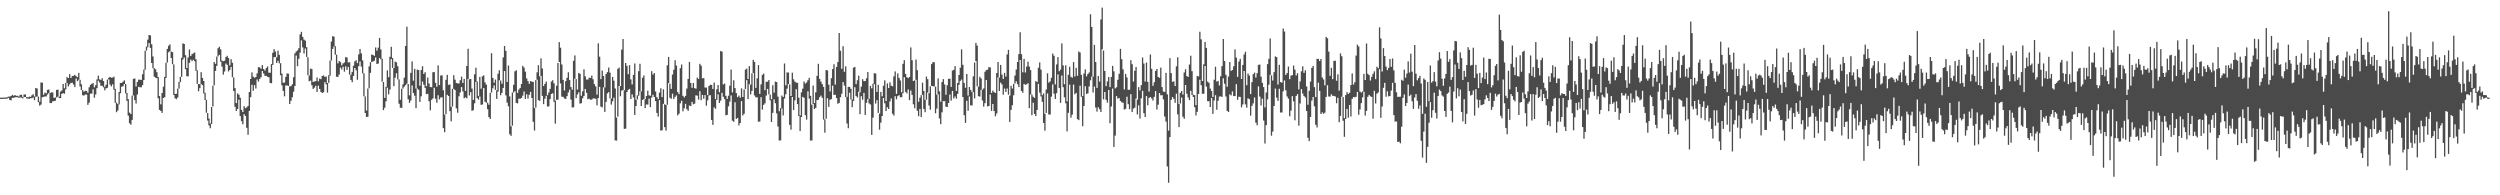 <?xml version="1.0" encoding="UTF-8"?>
<svg xmlns="http://www.w3.org/2000/svg" width="1920" height="150">
  <path d="M0 74.989h1v1.000H0zM1 74.995h1v1.000H1zM2 74.995h1v1.000H2zM3 74.837h1v1.000H3zM4 74.954h1v1.000H4zM5 74.659h1v1.000H5zM6 74.194h1v1.000H6zM7 74.213h1v2.607H7zM8 73.721h1v3.358H8zM9 72.867h1v2.266H9zM10 73.597h1v1.577H10zM11 72.958h1v1.746H11zM12 73.627h1v1.019H12zM13 73.542h1v1.138H13zM14 74.149h1v1.000H14zM15 72.865h1v1.895H15zM16 72.746h1v2.275H16zM17 74.512h1v1.080H17zM18 72.546h1v1.932H18zM19 72.537h1v1.998H19zM20 74.570h1v1.000H20zM21 74.751h1v1.000H21zM22 74.222h1v1.723H22zM23 74.364h1v1.025H23zM24 73.203h1v2.200H24zM25 72.327h1v2.506H25zM26 74.098h1v2.806H26zM27 67.570h1v6.725H27zM28 68.015h1v6.125H28zM29 74.185h1v4.287H29zM30 78.140h1v2.985H30zM31 63.348h1v16.999H31zM32 63.464h1v11.240H32zM33 72.775h1v1.595H33zM34 71.079h1v2.932H34zM35 71.736h1v2.406H35zM36 68.999h1v3.598H36zM37 68.724h1v2.767H37zM38 71.461h1v7.711H38zM39 70.862h1v8.306H39zM40 71.054h1v6.784H40zM41 75.149h1v2.511H41zM42 74.828h1v2.465H42zM43 68.994h1v5.853H43zM44 68.871h1v5.264H44zM45 74.167h1v1.147H45zM46 70.338h1v5.001H46zM47 69.466h1v2.616H47zM48 64.520h1v7.029H48zM49 67.799h1v4.207H49zM50 63.805h1v4.864H50zM51 59.235h1v4.543H51zM52 59.965h1v6.438H52zM53 56.914h1v7.926H53zM54 59.908h1v3.772H54zM55 58.420h1v5.145H55zM56 58.200h1v6.798H56zM57 57.440h1v9.501H57zM58 58.530h1v1.778H58zM59 59.264h1v3.115H59zM60 55.966h1v5.285H60zM61 61.315h1v5.113H61zM62 64.767h1v4.337H62zM63 69.196h1v3.932H63zM64 70.443h1v2.982H64zM65 69.706h1v2.847H65zM66 69.930h1v2.719H66zM67 71.226h1v9.318H67zM68 67.010h1v11.835H68zM69 65.135h1v6.823H69zM70 64.403h1v7.510H70zM71 63.810h1v4.795H71zM72 67.056h1v8.018H72zM73 65.451h1v7.109H73zM74 61.043h1v6.642H74zM75 58.058h1v3.898H75zM76 60.935h1v2.401H76zM77 61.501h1v4.353H77zM78 60.075h1v5.827H78zM79 62.189h1v4.898H79zM80 66.673h1v2.694H80zM81 65.055h1v2.806H81zM82 61.109h1v6.329H82zM83 59.681h1v1.355H83zM84 59.056h1v5.919H84zM85 59.681h1v6.658H85zM86 59.553h1v5.189H86zM87 58.903h1v9.970H87zM88 68.269h1v10.661H88zM89 78.763h1v7.402H89zM90 79.921h1v4.937H90zM91 70.642h1v9.526H91zM92 63.698h1v7.864H92zM93 63.705h1v2.914H93zM94 62.707h1v3.479H94zM95 61.745h1v2.829H95zM96 64.581h1v7.171H96zM97 71.386h1v6.024H97zM98 76.176h1v12.607H98zM99 86.453h1v8.196H99zM100 87.536h1v8.279H100zM101 73.405h1v18.723H101zM102 60.594h1v12.742H102zM103 60.207h1v16.621H103zM104 66.385h1v13.154H104zM105 62.924h1v9.693H105zM106 61.201h1v5.530H106zM107 61.185h1v5.855H107zM108 61.386h1v5.708H108zM109 57.049h1v8.318H109zM110 53.451h1v8.052H110zM111 38.990h1v14.575H111zM112 35.815h1v3.035H112zM113 30.460h1v5.830H113zM114 26.882h1v6.264H114zM115 27.171h1v9.627H115zM116 33.978h1v14.385H116zM117 43.373h1v9.071H117zM118 52.313h1v6.571H118zM119 53.213h1v6.473H119zM120 55.444h1v4.637H120zM121 59.209h1v16.306H121zM122 73.785h1v10.590H122zM123 80.150h1v5.024H123zM124 71.448h1v15.278H124zM125 66.541h1v8.702H125zM126 59.045h1v15.596H126zM127 48.186h1v11.655H127zM128 37.585h1v10.478H128zM129 35.191h1v4.980H129zM130 34.099h1v5.216H130zM131 39.576h1v5.038H131zM132 40.025h1v9.293H132zM133 49.434h1v23.520H133zM134 72.217h1v3.294H134zM135 72.002h1v4.163H135zM136 68.033h1v6.841H136zM137 62.924h1v5.058H137zM138 59.038h1v4.044H138zM139 44.417h1v14.564H139zM140 33.302h1v12.376H140zM141 33.788h1v10.270H141zM142 42.373h1v10.755H142zM143 52.226h1v6.351H143zM144 44.131h1v14.520H144zM145 37.971h1v10.320H145zM146 43.066h1v2.694H146zM147 41.556h1v5.386H147zM148 40.961h1v4.928H148zM149 40.329h1v6.654H149zM150 45.547h1v8.803H150zM151 54.037h1v10.378H151zM152 64.478h1v5.601H152zM153 64.684h1v3.067H153zM154 55.410h1v9.128H154zM155 59.871h1v5.560H155zM156 62.196h1v9.565H156zM157 71.260h1v5.532H157zM158 76.625h1v9.963H158zM159 86.778h1v5.804H159zM160 91.035h1v5.283H160zM161 94.823h1v3.683H161zM162 82.191h1v13.003H162zM163 65.900h1v15.926H163zM164 47.637h1v17.992H164zM165 49.024h1v5.441H165zM166 43.405h1v7.118H166zM167 37.001h1v6.333H167zM168 35.880h1v6.264H168zM169 37.921h1v9.439H169zM170 46.593h1v4.566H170zM171 47.001h1v10.297H171zM172 46.644h1v8.308H172zM173 43.840h1v4.962H173zM174 42.831h1v7.040H174zM175 44.527h1v10.348H175zM176 50.226h1v3.495H176zM177 45.477h1v5.907H177zM178 48.235h1v11.032H178zM179 59.420h1v10.398H179zM180 67.696h1v14.335H180zM181 79.156h1v6.113H181zM182 71.798h1v11.934H182zM183 72.702h1v3.797H183zM184 75.105h1v14.019H184zM185 84.325h1v8.732H185zM186 86.089h1v9.272H186zM187 81.628h1v6.088H187zM188 83.084h1v5.967H188zM189 82.439h1v15.713H189zM190 81.335h1v22.133H190zM191 70.633h1v14.557H191zM192 60.649h1v13.994H192zM193 55.602h1v9.549H193zM194 58.836h1v10.833H194zM195 59.676h1v5.717H195zM196 59.175h1v8.842H196zM197 56.307h1v4.701H197zM198 51.595h1v11.053H198zM199 51.718h1v8.881H199zM200 52.794h1v6.512H200zM201 49.979h1v4.566H201zM202 53.043h1v3.426H202zM203 54.236h1v3.969H203zM204 52.286h1v5.974H204zM205 51.013h1v8.009H205zM206 55.797h1v3.541H206zM207 55.847h1v7.906H207zM208 49.198h1v14.761H208zM209 40.558h1v9.251H209zM210 37.722h1v6.244H210zM211 39.599h1v4.248H211zM212 44.007h1v4.381H212zM213 38.901h1v7.782H213zM214 42.160h1v6.480H214zM215 48.562h1v9.180H215zM216 56.577h1v8.968H216zM217 63.522h1v6.310H217zM218 63.368h1v10.590H218zM219 59.104h1v6.551H219zM220 56.353h1v9.277H220zM221 56.598h1v9.386H221zM222 66.289h1v13.596H222zM223 66.129h1v11.272H223zM224 64.719h1v9.972H224zM225 59.340h1v11.092H225zM226 41.002h1v25.104H226zM227 39.576h1v3.085H227zM228 38.690h1v12.170H228zM229 37.093h1v8.047H229zM230 26.420h1v13.994H230zM231 24.406h1v6.603H231zM232 28.320h1v8.102H232zM233 30.425h1v10.661H233zM234 31.165h1v6.107H234zM235 36.179h1v7.546H235zM236 43.934h1v13.889H236zM237 58.010h1v4.420H237zM238 52.675h1v9.233H238zM239 53.041h1v12.424H239zM240 62.943h1v5.344H240zM241 62.540h1v4.813H241zM242 62.334h1v3.561H242zM243 59.468h1v11.142H243zM244 62.480h1v3.330H244zM245 60.329h1v7.977H245zM246 60.828h1v9.782H246zM247 58.388h1v13.044H247zM248 57.905h1v12.975H248zM249 59.035h1v4.106H249zM250 58.701h1v6.008H250zM251 63.728h1v7.370H251zM252 57.747h1v5.887H252zM253 46.507h1v11.613H253zM254 31.883h1v14.555H254zM255 27.793h1v9.808H255zM256 28.134h1v7.624H256zM257 35.461h1v6.509H257zM258 41.924h1v16.999H258zM259 48.697h1v10.455H259zM260 46.832h1v10.419H260zM261 47.704h1v4.214H261zM262 50.171h1v3.209H262zM263 48.713h1v2.575H263zM264 47.948h1v7.079H264zM265 43.865h1v7.153H265zM266 44.126h1v9.519H266zM267 47.910h1v3.484H267zM268 47.802h1v9.499H268zM269 57.381h1v4.031H269zM270 55.204h1v7.928H270zM271 50.459h1v7.832H271zM272 47.166h1v5.074H272zM273 46.298h1v7.697H273zM274 48.438h1v12.854H274zM275 41.776h1v9.057H275zM276 37.612h1v9.604H276zM277 40.942h1v10.210H277zM278 46.399h1v9.931H278zM279 56.287h1v17.663H279zM280 74.032h1v12.728H280zM281 84.897h1v4.958H281zM282 68.008h1v21.666H282zM283 51.006h1v16.825H283zM284 47.839h1v8.102H284zM285 41.895h1v5.754H285zM286 42.197h1v5.001H286zM287 42.897h1v3.758H287zM288 36.438h1v7.727H288zM289 38.937h1v10.236H289zM290 36.633h1v12.174H290zM291 29.121h1v15.484H291zM292 37.914h1v7.615H292zM293 45.119h1v17.574H293zM294 62.947h1v21.661H294zM295 75.163h1v7.512H295zM296 66.662h1v11.142H296zM297 54.044h1v13.298H297zM298 59.310h1v13.197H298zM299 43.645h1v25.191H299zM300 35.957h1v9.382H300zM301 44.520h1v7.581H301zM302 52.215h1v13.911H302zM303 47.257h1v12.410H303zM304 47.919h1v8.347H304zM305 50.915h1v10.121H305zM306 61.045h1v18.599H306zM307 76.623h1v6.054H307zM308 68.079h1v14.809H308zM309 64.762h1v3.200H309zM310 59.642h1v6.855H310zM311 35.255h1v30.116H311zM312 20.501h1v43.710H312zM313 64.520h1v11.721H313zM314 73.194h1v5.832H314zM315 55.950h1v21.265H315zM316 47.163h1v18.473H316zM317 61.940h1v9.535H317zM318 52.899h1v20.631H318zM319 68.017h1v15.074H319zM320 53.451h1v14.555H320zM321 53.790h1v15.198H321zM322 65.868h1v12.431H322zM323 53.767h1v20.213H323zM324 50.853h1v11.742H324zM325 56.804h1v8.217H325zM326 55.440h1v12.032H326zM327 66.193h1v6.171H327zM328 59.523h1v12.492H328zM329 64.080h1v13.669H329zM330 66.801h1v17.924H330zM331 67.037h1v9.622H331zM332 55.435h1v20.158H332zM333 55.399h1v12.005H333zM334 63.570h1v12.236H334zM335 66.591h1v12.302H335zM336 50.201h1v22.952H336zM337 65.323h1v10.993H337zM338 58.001h1v16.843H338zM339 57.832h1v16.917H339zM340 69.347h1v29.075H340zM341 87.941h1v13.568H341zM342 61.272h1v26.358H342zM343 57.486h1v15.276H343zM344 65.190h1v8.535H344zM345 64.861h1v20.480H345zM346 81.995h1v11.165H346zM347 68.253h1v13.564H347zM348 57.751h1v10.478H348zM349 61.176h1v8.054H349zM350 63.702h1v19.503H350zM351 64.034h1v22.520H351zM352 64.080h1v9.849H352zM353 61.581h1v9.402H353zM354 58.862h1v7.993H354zM355 63.707h1v6.491H355zM356 60.567h1v14.861H356zM357 69.763h1v4.999H357zM358 50.688h1v24.804H358zM359 37.447h1v23.161H359zM360 60.867h1v12.442H360zM361 60.615h1v10.165H361zM362 67.994h1v17.088H362zM363 76.749h1v7.874H363zM364 57.088h1v22.266H364zM365 51.995h1v10.911H365zM366 62.668h1v12.756H366zM367 73.666h1v2.850H367zM368 59.045h1v15.031H368zM369 68.092h1v12.371H369zM370 58.624h1v21.613H370zM371 57.880h1v9.769H371zM372 63.300h1v14.857H372zM373 65.000h1v13.893H373zM374 78.873h1v5.010H374zM375 80.454h1v9.478H375zM376 71.210h1v20.105H376zM377 40.839h1v30.219H377zM378 59.843h1v7.997H378zM379 63.526h1v2.046H379zM380 61.057h1v7.951H380zM381 69.351h1v6.599H381zM382 56.653h1v13.694H382zM383 53.973h1v7.700H383zM384 61.848h1v11.332H384zM385 64.236h1v7.107H385zM386 44.064h1v23.460H386zM387 35.353h1v19.233H387zM388 39.066h1v34.220H388zM389 62.913h1v15.946H389zM390 50.283h1v31.359H390zM391 74.071h1v29.054H391zM392 96.959h1v7.386H392zM393 70.995h1v25.497H393zM394 65.067h1v5.953H394zM395 54.803h1v15.173H395zM396 53.986h1v24.996H396zM397 71.267h1v8.162H397zM398 68.765h1v7.022H398zM399 67.543h1v8.292H399zM400 64.533h1v10.714H400zM401 50.603h1v22.881H401zM402 51.924h1v18.338H402zM403 55.046h1v20.895H403zM404 60.212h1v12.220H404zM405 62.274h1v13.428H405zM406 64.368h1v8.462H406zM407 62.254h1v8.302H407zM408 62.787h1v12.490H408zM409 62.881h1v30.638H409zM410 82.867h1v17.402H410zM411 61.478h1v21.142H411zM412 55.563h1v5.653H412zM413 50.075h1v26.839H413zM414 58.594h1v18.880H414zM415 44.824h1v13.488H415zM416 52.567h1v21.066H416zM417 66.064h1v13.918H417zM418 64.350h1v11.481H418zM419 62.627h1v10.970H419zM420 73.128h1v8.686H420zM421 71.022h1v10.698H421zM422 68.262h1v7.880H422zM423 62.608h1v9.528H423zM424 61.608h1v10.018H424zM425 64.021h1v14.088H425zM426 77.211h1v17.731H426zM427 65.847h1v10.895H427zM428 48.340h1v28.178H428zM429 32.355h1v15.278H429zM430 36.584h1v27.516H430zM431 49.512h1v24.724H431zM432 61.384h1v12.996H432zM433 69.452h1v6.150H433zM434 62.288h1v13.694H434zM435 59.754h1v14.074H435zM436 55.522h1v15.456H436zM437 61.491h1v7.370H437zM438 66.847h1v9.643H438zM439 68.871h1v13.660H439zM440 46.745h1v35.664H440zM441 42.567h1v17.889H441zM442 60.782h1v14.577H442zM443 68.825h1v3.745H443zM444 56.035h1v14.802H444zM445 56.699h1v22.900H445zM446 73.501h1v5.701H446zM447 70.120h1v5.354H447zM448 53.242h1v20.499H448zM449 58.630h1v9.650H449zM450 61.102h1v10.190H450zM451 61.057h1v15.154H451zM452 59.619h1v16.164H452zM453 59.880h1v16.745H453zM454 58.044h1v18.457H454zM455 60.869h1v14.731H455zM456 64.602h1v11.000H456zM457 66.330h1v9.524H457zM458 72.670h1v8.196H458zM459 33.293h1v41.979H459zM460 43.501h1v23.225H460zM461 60.775h1v21.073H461zM462 54.144h1v28.320H462zM463 58.292h1v8.855H463zM464 67.165h1v18.800H464zM465 56.841h1v21.371H465zM466 55.344h1v16.404H466zM467 51.890h1v18.890H467zM468 55.746h1v19.780H468zM469 75.602h1v4.736H469zM470 59.063h1v18.725H470zM471 61.965h1v13.021H471zM472 67.953h1v39.853H472zM473 90.276h1v17.706H473zM474 52.906h1v36.628H474zM475 51.917h1v14.136H475zM476 66.154h1v7.766H476zM477 38.097h1v31.554H477zM478 29.940h1v39.118H478zM479 69.328h1v29.624H479zM480 48.395h1v50.411H480zM481 50.530h1v20.233H481zM482 56.969h1v12.055H482zM483 50.066h1v18.187H483zM484 60.988h1v15.024H484zM485 64.826h1v7.603H485zM486 57.543h1v17.306H486zM487 48.738h1v39.581H487zM488 76.572h1v4.848H488zM489 73.141h1v3.241H489zM490 54.694h1v18.759H490zM491 48.985h1v21.181H491zM492 70.136h1v11.286H492zM493 59.708h1v17.065H493zM494 57.889h1v18.137H494zM495 76.167h1v6.878H495zM496 73.721h1v6.512H496zM497 69.640h1v10.709H497zM498 73.199h1v2.531H498zM499 73.515h1v8.748H499zM500 54.680h1v20.229H500zM501 57.282h1v15.564H501zM502 56.097h1v18.420H502zM503 70.237h1v7.379H503zM504 74.613h1v12.142H504zM505 76.062h1v13.509H505zM506 71.088h1v5.816H506zM507 67.772h1v32.517H507zM508 74.524h1v25.509H508zM509 68.600h1v11.183H509zM510 80.056h1v17.601H510zM511 80.637h1v19.725H511zM512 50.125h1v30.352H512zM513 43.735h1v20.153H513zM514 64.332h1v10.730H514zM515 68.241h1v7.640H515zM516 57.262h1v14.669H516zM517 53.565h1v22.394H517zM518 46.307h1v28.107H518zM519 50.397h1v22.806H519zM520 70.724h1v17.892H520zM521 72.318h1v15.049H521zM522 52.338h1v27.031H522zM523 49.553h1v27.869H523zM524 73.599h1v11.916H524zM525 74.872h1v8.331H525zM526 73.636h1v6.148H526zM527 68.033h1v15.848H527zM528 60.622h1v24.506H528zM529 47.527h1v33.499H529zM530 63.700h1v17.741H530zM531 67.440h1v10.812H531zM532 63.689h1v16.383H532zM533 67.692h1v11.909H533zM534 68.113h1v5.090H534zM535 59.587h1v13.911H535zM536 60.642h1v15.841H536zM537 48.992h1v21.032H537zM538 50.443h1v26.516H538zM539 60.134h1v12.753H539zM540 60.031h1v15.800H540zM541 67.211h1v5.807H541zM542 67.218h1v13.932H542zM543 73.036h1v4.003H543zM544 66.117h1v7.175H544zM545 65.053h1v7.988H545zM546 65.240h1v26.868H546zM547 68.305h1v27.599H547zM548 63.423h1v19.066H548zM549 76.080h1v7.496H549zM550 68.550h1v8.167H550zM551 65.282h1v7.159H551zM552 70.844h1v8.242H552zM553 39.242h1v38.042H553zM554 39.631h1v31.629H554zM555 64.915h1v9.414H555zM556 64.162h1v12.000H556zM557 73.588h1v14.955H557zM558 75.922h1v12.307H558zM559 73.549h1v8.105H559zM560 65.815h1v12.199H560zM561 53.410h1v19.846H561zM562 70.951h1v21.714H562zM563 61.668h1v31.886H563zM564 67.621h1v10.909H564zM565 71.484h1v19.862H565zM566 74.583h1v15.985H566zM567 73.398h1v22.943H567zM568 75.032h1v19.455H568zM569 67.831h1v9.828H569zM570 74.474h1v14.220H570zM571 68.694h1v18.693H571zM572 53.455h1v14.902H572zM573 52.661h1v8.899H573zM574 60.658h1v15.431H574zM575 50.787h1v14.005H575zM576 64.950h1v7.528H576zM577 56.300h1v13.422H577zM578 45.934h1v10.130H578zM579 47.559h1v25.740H579zM580 67.474h1v7.324H580zM581 60.189h1v14.536H581zM582 49.956h1v43.559H582zM583 72.070h1v21.243H583zM584 64.742h1v9.883H584zM585 57.495h1v26.681H585zM586 56.522h1v24.021H586zM587 69.209h1v10.174H587zM588 62.837h1v10.561H588zM589 62.780h1v5.516H589zM590 61.427h1v11.076H590zM591 72.663h1v4.321H591zM592 76.160h1v17.558H592zM593 65.501h1v21.178H593zM594 71.162h1v5.148H594zM595 62.682h1v16.580H595zM596 63.041h1v24.035H596zM597 74.226h1v22.939H597zM598 85.387h1v22.595H598zM599 83.041h1v24.740H599zM600 73.375h1v9.963H600zM601 74.460h1v14.147H601zM602 48.722h1v26.969H602zM603 65.481h1v6.924H603zM604 55.586h1v12.488H604zM605 55.687h1v8.938H605zM606 64.840h1v31.043H606zM607 73.707h1v25.875H607zM608 55.792h1v18.718H608zM609 60.944h1v23.545H609zM610 62.693h1v14.369H610zM611 63.403h1v5.093H611zM612 63.622h1v16.331H612zM613 75.011h1v14.056H613zM614 88.637h1v12.030H614zM615 70.896h1v18.947H615zM616 68.072h1v6.317H616zM617 62.563h1v12.607H617zM618 64.217h1v24.241H618zM619 63.302h1v28.558H619zM620 61.590h1v8.546H620zM621 59.766h1v16.008H621zM622 73.627h1v34.309H622zM623 80.372h1v27.576H623zM624 65.767h1v14.030H624zM625 79.090h1v4.603H625zM626 70.926h1v11.922H626zM627 58.264h1v18.617H627zM628 48.974h1v27.681H628zM629 60.571h1v14.099H629zM630 62.659h1v10.760H630zM631 64.629h1v10.471H631zM632 66.714h1v25.117H632zM633 91.640h1v10.226H633zM634 53.764h1v37.411H634zM635 54.140h1v21.309H635zM636 65.002h1v17.068H636zM637 70.258h1v6.347H637zM638 60.033h1v16.095H638zM639 53.030h1v12.781H639zM640 49.379h1v23.488H640zM641 64.993h1v7.835H641zM642 51.430h1v23.886H642zM643 47.655h1v32.000H643zM644 25.328h1v53.671H644zM645 38.944h1v35.763H645zM646 52.849h1v19.139H646zM647 35.456h1v27.580H647zM648 55.156h1v10.600H648zM649 50.951h1v23.573H649zM650 74.391h1v20.409H650zM651 66.696h1v31.817H651zM652 66.714h1v4.527H652zM653 68.152h1v8.228H653zM654 76.433h1v5.889H654zM655 51.956h1v25.500H655zM656 51.407h1v15.587H656zM657 64.597h1v9.162H657zM658 61.645h1v13.243H658zM659 58.111h1v12.369H659zM660 70.910h1v16.807H660zM661 66.511h1v7.370H661zM662 60.814h1v15.763H662zM663 62.306h1v9.089H663zM664 62.249h1v26.040H664zM665 60.159h1v18.745H665zM666 55.357h1v20.657H666zM667 75.954h1v3.484H667zM668 65.941h1v14.305H668zM669 67.859h1v35.790H669zM670 64.288h1v26.106H670zM671 56.234h1v8.414H671zM672 56.481h1v23.028H672zM673 70.615h1v6.338H673zM674 65.112h1v21.632H674zM675 87.186h1v12.412H675zM676 70.567h1v23.591H676zM677 73.908h1v15.175H677zM678 65.836h1v9.428H678zM679 61.686h1v17.647H679zM680 77.616h1v7.690H680zM681 64.025h1v18.372H681zM682 67.566h1v16.152H682zM683 63.240h1v14.612H683zM684 65.842h1v9.739H684zM685 66.316h1v21.039H685zM686 58.674h1v30.125H686zM687 54.826h1v19.041H687zM688 72.082h1v4.211H688zM689 56.346h1v17.475H689zM690 59.816h1v13.227H690zM691 61.794h1v12.893H691zM692 70.873h1v3.818H692zM693 48.988h1v22.586H693zM694 46.172h1v13.186H694zM695 56.767h1v13.792H695zM696 59.301h1v12.426H696zM697 60.029h1v8.665H697zM698 59.109h1v17.786H698zM699 36.427h1v33.103H699zM700 46.264h1v26.646H700zM701 62.226h1v17.908H701zM702 61.691h1v21.446H702zM703 45.719h1v15.548H703zM704 53.913h1v31.206H704zM705 78.184h1v11.034H705zM706 75.005h1v8.643H706zM707 73.059h1v16.873H707zM708 63.496h1v9.366H708zM709 69.873h1v13.783H709zM710 76.703h1v9.464H710zM711 58.811h1v17.766H711zM712 60.839h1v10.208H712zM713 71.510h1v9.521H713zM714 66.321h1v17.972H714zM715 49.271h1v16.747H715zM716 47.784h1v18.484H716zM717 47.795h1v18.565H717zM718 66.486h1v20.508H718zM719 72.695h1v10.725H719zM720 60.203h1v12.298H720zM721 70.157h1v20.824H721zM722 78.099h1v17.306H722zM723 63.011h1v23.243H723zM724 60.777h1v16.873H724zM725 64.847h1v12.817H725zM726 72.778h1v9.167H726zM727 65.419h1v16.770H727zM728 60.594h1v18.526H728zM729 60.432h1v12.149H729zM730 66.790h1v10.476H730zM731 54.174h1v15.646H731zM732 53.595h1v22.005H732zM733 50.782h1v23.312H733zM734 69.827h1v5.926H734zM735 63.741h1v8.363H735zM736 57.610h1v7.503H736zM737 52.013h1v10.149H737zM738 37.878h1v23.229H738zM739 49.743h1v24.820H739zM740 63.702h1v24.747H740zM741 67.358h1v27.040H741zM742 56.850h1v20.576H742zM743 73.434h1v11.652H743zM744 66.804h1v7.301H744zM745 69.074h1v11.888H745zM746 70.720h1v10.286H746zM747 58.637h1v12.064H747zM748 47.967h1v27.580H748zM749 32.957h1v13.946H749zM750 35.065h1v31.252H750zM751 66.531h1v7.365H751zM752 58.983h1v15.225H752zM753 60.281h1v8.725H753zM754 68.948h1v8.265H754zM755 67.909h1v13.989H755zM756 55.078h1v24.138H756zM757 53.819h1v7.654H757zM758 53.526h1v28.228H758zM759 51.462h1v29.938H759zM760 51.878h1v20.700H760zM761 71.384h1v13.813H761zM762 69.603h1v10.268H762zM763 70.743h1v14.575H763zM764 71.375h1v17.901H764zM765 56.129h1v31.087H765zM766 47.637h1v11.742H766zM767 59.475h1v10.398H767zM768 49.883h1v13.584H768zM769 57.236h1v7.656H769zM770 60.645h1v12.062H770zM771 55.957h1v12.039H771zM772 58.752h1v11.929H772zM773 41.801h1v26.218H773zM774 38.294h1v34.394H774zM775 73.441h1v20.226H775zM776 65.854h1v18.546H776zM777 68.010h1v12.854H777zM778 64.433h1v8.750H778zM779 58.056h1v6.077H779zM780 53.410h1v9.052H780zM781 47.594h1v17.072H781zM782 41.595h1v25.266H782zM783 24.760h1v21.302H783zM784 41.624h1v28.230H784zM785 55.561h1v15.685H785zM786 45.225h1v19.210H786zM787 55.643h1v9.528H787zM788 51.160h1v13.543H788zM789 47.431h1v16.500H789zM790 51.093h1v31.973H790zM791 53.831h1v18.702H791zM792 72.565h1v15.903H792zM793 74.277h1v4.603H793zM794 75.142h1v12.383H794zM795 62.249h1v26.864H795zM796 63.094h1v21.323H796zM797 52.025h1v12.387H797zM798 47.962h1v23.131H798zM799 53.471h1v20.551H799zM800 73.135h1v5.118H800zM801 71.741h1v22.678H801zM802 87.339h1v13.003H802zM803 68.742h1v18.015H803zM804 56.328h1v15.438H804zM805 63.478h1v24.419H805zM806 62.460h1v25.543H806zM807 59.704h1v14.520H807zM808 41.114h1v23.680H808zM809 42.803h1v29.137H809zM810 64.826h1v11.147H810zM811 49.491h1v22.073H811zM812 43.902h1v13.248H812zM813 54.675h1v12.881H813zM814 53.442h1v25.557H814zM815 33.339h1v24.673H815zM816 50.242h1v16.747H816zM817 64.664h1v10.087H817zM818 50.162h1v29.160H818zM819 77.866h1v23.055H819zM820 57.372h1v29.240H820zM821 51.256h1v13.751H821zM822 58.949h1v31.400H822zM823 59.658h1v28.354H823zM824 47.662h1v17.290H824zM825 58.710h1v13.667H825zM826 52.057h1v19.331H826zM827 58.230h1v33.289H827zM828 39.567h1v52.686H828zM829 40.276h1v25.493H829zM830 57.518h1v16.763H830zM831 73.775h1v23.156H831zM832 56.486h1v24.937H832zM833 53.284h1v12.968H833zM834 58.619h1v13.584H834zM835 56.836h1v14.825H835zM836 55.646h1v10.739H836zM837 10.931h1v50.787H837zM838 20.741h1v38.132H838zM839 58.891h1v12.197H839zM840 34.456h1v32.059H840zM841 47.635h1v34.927H841zM842 67.504h1v18.208H842zM843 58.404h1v23.985H843zM844 62.599h1v21.277H844zM845 15.026h1v70.951H845zM846 5.839h1v32.041H846zM847 38.816h1v37.452H847zM848 54.467h1v16.168H848zM849 66.142h1v10.522H849zM850 62.453h1v16.370H850zM851 59.088h1v9.988H851zM852 66.900h1v27.770H852zM853 59.100h1v22.659H853zM854 50.583h1v17.443H854zM855 54.801h1v58.047H855zM856 67.900h1v36.250H856zM857 67.042h1v6.727H857zM858 61.256h1v14.541H858zM859 56.680h1v18.535H859zM860 37.505h1v40.116H860zM861 45.479h1v33.055H861zM862 53.245h1v25.703H862zM863 68.639h1v15.461H863zM864 56.738h1v26.875H864zM865 59.502h1v14.767H865zM866 68.958h1v11.082H866zM867 68.909h1v15.019H867zM868 46.225h1v26.129H868zM869 49.287h1v36.793H869zM870 62.634h1v20.723H870zM871 54.389h1v28.320H871zM872 51.460h1v24.284H872zM873 76.517h1v11.353H873zM874 66.925h1v13.992H874zM875 69.434h1v21.609H875zM876 65.378h1v10.197H876zM877 44.167h1v25.605H877zM878 48.791h1v38.136H878zM879 62.629h1v27.225H879zM880 48.038h1v25.733H880zM881 62.862h1v18.006H881zM882 70.340h1v4.875H882zM883 41.835h1v32.636H883zM884 52.847h1v22.755H884zM885 65.902h1v11.378H885zM886 63.199h1v11.204H886zM887 54.483h1v15.431H887zM888 52.993h1v31.105H888zM889 59.061h1v21.362H889zM890 59.827h1v11.604H890zM891 51.920h1v21.304H891zM892 66.870h1v6.198H892zM893 70.287h1v5.990H893zM894 70.589h1v18.924H894zM895 55.959h1v37.420H895zM896 72.441h1v55.405H896zM897 100.319h1v39.997H897zM898 44.662h1v60.651H898zM899 56.181h1v20.522H899zM900 62.812h1v11.719H900zM901 62.457h1v13.410H901zM902 66.023h1v12.923H902zM903 50.945h1v20.986H903zM904 44.005h1v43.835H904zM905 79.804h1v17.844H905zM906 71.272h1v8.258H906zM907 69.907h1v5.006H907zM908 72.590h1v17.063H908zM909 55.671h1v35.543H909zM910 53.213h1v12.085H910zM911 58.399h1v13.609H911zM912 59.061h1v15.768H912zM913 49.576h1v27.276H913zM914 42.810h1v26.935H914zM915 54.671h1v18.297H915zM916 72.755h1v1.756H916zM917 73.064h1v9.219H917zM918 80.818h1v7.851H918zM919 58.333h1v27.523H919zM920 58.720h1v13.463H920zM921 24.397h1v36.841H921zM922 30.187h1v35.232H922zM923 62.185h1v9.879H923zM924 49.397h1v22.570H924zM925 32.215h1v18.439H925zM926 36.804h1v29.704H926zM927 62.684h1v14.962H927zM928 63.609h1v14.152H928zM929 68.028h1v14.127H929zM930 69.841h1v5.436H930zM931 74.467h1v12.982H931zM932 61.242h1v15.916H932zM933 51.242h1v21.888H933zM934 62.668h1v21.586H934zM935 62.171h1v15.202H935zM936 65.625h1v8.567H936zM937 58.589h1v15.413H937zM938 50.771h1v23.682H938zM939 29.945h1v30.210H939zM940 46.923h1v17.381H940zM941 57.461h1v16.628H941zM942 66.618h1v18.555H942zM943 58.804h1v27.205H943zM944 47.635h1v24.815H944zM945 54.449h1v18.812H945zM946 53.771h1v16.470H946zM947 50.947h1v22.824H947zM948 37.923h1v35.914H948zM949 44.261h1v20.400H949zM950 59.042h1v17.617H950zM951 47.255h1v27.024H951zM952 45.206h1v29.217H952zM953 60.658h1v21.796H953zM954 49.844h1v30.382H954zM955 41.814h1v12.689H955zM956 39.741h1v40.443H956zM957 65.424h1v17.281H957zM958 56.490h1v19.016H958zM959 58.086h1v18.095H959zM960 72.251h1v16.569H960zM961 63.107h1v18.208H961zM962 56.921h1v22.419H962zM963 55.724h1v19.144H963zM964 59.571h1v34.616H964zM965 56.234h1v39.958H965zM966 49.823h1v16.539H966zM967 49.583h1v24.557H967zM968 58.898h1v22.089H968zM969 63.593h1v12.193H969zM970 66.868h1v25.687H970zM971 82.464h1v27.754H971zM972 71.008h1v25.108H972zM973 49.267h1v27.077H973zM974 45.181h1v19.892H974zM975 29.519h1v28.004H975zM976 57.850h1v46.394H976zM977 61.855h1v39.201H977zM978 55.442h1v25.957H978zM979 43.339h1v24.722H979zM980 43.884h1v31.078H980zM981 64.927h1v12.520H981zM982 49.784h1v18.398H982zM983 62.956h1v23.492H983zM984 63.483h1v22.886H984zM985 21.911h1v48.239H985zM986 24.209h1v37.566H986zM987 57.573h1v11.778H987zM988 56.085h1v18.018H988zM989 51.086h1v24.715H989zM990 60.809h1v28.491H990zM991 58.079h1v26.937H991zM992 57.719h1v16.118H992zM993 50.320h1v27.544H993zM994 53.501h1v38.892H994zM995 57.930h1v15.788H995zM996 56.227h1v16.051H996zM997 68.644h1v27.869H997zM998 62.533h1v16.935H998zM999 54.769h1v13.676H999zM1000 50.963h1v20.876H1000zM1001 55.959h1v17.837H1001zM1002 53.982h1v20.853H1002zM1003 66.415h1v18.906H1003zM1004 80.422h1v25.408H1004zM1005 69.717h1v38.679H1005zM1006 62.666h1v27.129H1006zM1007 52.126h1v25.154H1007zM1008 50.713h1v23.790H1008zM1009 66.923h1v14.749H1009zM1010 74.604h1v21.167H1010zM1011 45.188h1v52.725H1011zM1012 45.213h1v18.279H1012zM1013 46.875h1v22.977H1013zM1014 45.309h1v42.256H1014zM1015 59.457h1v26.852H1015zM1016 61.015h1v26.363H1016zM1017 65.604h1v20.943H1017zM1018 28.354h1v46.108H1018zM1019 29.372h1v36.067H1019zM1020 39.629h1v34.476H1020zM1021 58.228h1v15.937H1021zM1022 52.091h1v20.348H1022zM1023 60.791h1v12.806H1023zM1024 46.745h1v26.914H1024zM1025 46.653h1v27.454H1025zM1026 62.027h1v17.292H1026zM1027 57.085h1v18.034H1027zM1028 69.573h1v24.268H1028zM1029 41.000h1v47.994H1029zM1030 43.190h1v31.112H1030zM1031 74.554h1v18.171H1031zM1032 90.772h1v14.285H1032zM1033 73.080h1v18.244H1033zM1034 70.759h1v12.895H1034zM1035 72.093h1v18.276H1035zM1036 71.244h1v9.391H1036zM1037 65.350h1v24.101H1037zM1038 56.346h1v19.581H1038zM1039 64.982h1v9.476H1039zM1040 63.155h1v11.591H1040zM1041 42.689h1v31.647H1041zM1042 34.284h1v36.346H1042zM1043 35.683h1v52.483H1043zM1044 70.363h1v13.692H1044zM1045 71.086h1v8.105H1045zM1046 70.232h1v4.566H1046zM1047 56.728h1v13.790H1047zM1048 61.452h1v27.312H1048zM1049 33.403h1v51.752H1049zM1050 56.616h1v17.727H1050zM1051 57.630h1v15.225H1051zM1052 61.835h1v12.106H1052zM1053 58.990h1v15.445H1053zM1054 56.664h1v34.529H1054zM1055 54.790h1v14.928H1055zM1056 60.784h1v18.663H1056zM1057 51.224h1v20.760H1057zM1058 52.382h1v18.631H1058zM1059 20.972h1v32.165H1059zM1060 29.535h1v60.958H1060zM1061 54.925h1v26.859H1061zM1062 36.983h1v30.457H1062zM1063 43.002h1v20.627H1063zM1064 51.153h1v23.140H1064zM1065 53.872h1v16.283H1065zM1066 52.137h1v21.877H1066zM1067 45.252h1v28.407H1067zM1068 51.313h1v18.228H1068zM1069 44.884h1v18.711H1069zM1070 54.089h1v34.298H1070zM1071 63.661h1v29.711H1071zM1072 70.864h1v22.398H1072zM1073 74.389h1v34.673H1073zM1074 74.341h1v34.467H1074zM1075 74.222h1v35.850H1075zM1076 61.258h1v36.056H1076zM1077 62.057h1v13.083H1077zM1078 53.499h1v19.052H1078zM1079 59.656h1v21.817H1079zM1080 56.518h1v22.524H1080zM1081 47.131h1v17.828H1081zM1082 55.680h1v18.150H1082zM1083 41.240h1v31.478H1083zM1084 55.030h1v22.737H1084zM1085 66.151h1v17.500H1085zM1086 34.561h1v40.368H1086zM1087 56.561h1v15.669H1087zM1088 61.718h1v15.644H1088zM1089 60.031h1v23.522H1089zM1090 58.253h1v22.682H1090zM1091 64.174h1v43.970H1091zM1092 87.440h1v33.623H1092zM1093 60.237h1v40.835H1093zM1094 61.306h1v26.042H1094zM1095 82.029h1v43.041H1095zM1096 62.908h1v49.887H1096zM1097 77.808h1v16.445H1097zM1098 50.262h1v28.107H1098zM1099 63.453h1v26.981H1099zM1100 62.299h1v22.341H1100zM1101 55.410h1v15.777H1101zM1102 62.737h1v23.891H1102zM1103 66.300h1v24.712H1103zM1104 46.415h1v27.386H1104zM1105 40.066h1v28.823H1105zM1106 45.019h1v24.902H1106zM1107 60.423h1v12.900H1107zM1108 65.845h1v8.400H1108zM1109 60.237h1v25.028H1109zM1110 56.792h1v32.938H1110zM1111 39.205h1v32.824H1111zM1112 47.438h1v23.650H1112zM1113 45.396h1v21.167H1113zM1114 61.343h1v23.829H1114zM1115 59.214h1v34.795H1115zM1116 38.718h1v31.563H1116zM1117 31.444h1v18.093H1117zM1118 31.737h1v43.829H1118zM1119 48.109h1v19.624H1119zM1120 52.913h1v21.087H1120zM1121 40.242h1v28.539H1121zM1122 44.643h1v41.375H1122zM1123 61.452h1v31.762H1123zM1124 54.385h1v21.803H1124zM1125 58.930h1v36.248H1125zM1126 49.926h1v37.491H1126zM1127 36.269h1v26.768H1127zM1128 38.297h1v31.647H1128zM1129 50.386h1v22.987H1129zM1130 49.809h1v22.929H1130zM1131 36.607h1v32.863H1131zM1132 59.777h1v28.997H1132zM1133 49.802h1v18.709H1133zM1134 56.529h1v19.924H1134zM1135 67.651h1v15.113H1135zM1136 55.946h1v20.792H1136zM1137 63.869h1v16.921H1137zM1138 59.534h1v20.899H1138zM1139 44.204h1v35.754H1139zM1140 60.704h1v15.651H1140zM1141 55.657h1v17.571H1141zM1142 64.600h1v10.609H1142zM1143 45.152h1v32.476H1143zM1144 45.248h1v26.095H1144zM1145 67.126h1v17.262H1145zM1146 65.442h1v16.619H1146zM1147 57.729h1v19.764H1147zM1148 50.523h1v21.426H1148zM1149 49.136h1v24.976H1149zM1150 61.759h1v10.872H1150zM1151 11.213h1v60.860H1151zM1152 23.000h1v65.936H1152zM1153 30.755h1v60.139H1153zM1154 31.686h1v29.372H1154zM1155 48.022h1v31.288H1155zM1156 73.521h1v24.754H1156zM1157 75.373h1v27.747H1157zM1158 54.330h1v29.315H1158zM1159 68.614h1v23.444H1159zM1160 49.013h1v23.248H1160zM1161 34.985h1v38.860H1161zM1162 51.661h1v25.003H1162zM1163 57.719h1v20.112H1163zM1164 44.009h1v22.739H1164zM1165 58.491h1v12.238H1165zM1166 58.772h1v29.567H1166zM1167 42.506h1v36.269H1167zM1168 55.092h1v23.252H1168zM1169 39.782h1v31.256H1169zM1170 38.985h1v36.708H1170zM1171 72.425h1v14.507H1171zM1172 75.261h1v21.748H1172zM1173 70.212h1v9.338H1173zM1174 56.255h1v21.792H1174zM1175 42.609h1v29.665H1175zM1176 58.221h1v34.339H1176zM1177 51.512h1v20.773H1177zM1178 59.363h1v32.089H1178zM1179 32.286h1v40.462H1179zM1180 45.680h1v21.339H1180zM1181 52.155h1v23.126H1181zM1182 57.953h1v16.315H1182zM1183 46.239h1v22.410H1183zM1184 44.353h1v33.339H1184zM1185 63.467h1v8.714H1185zM1186 67.495h1v7.773H1186zM1187 69.514h1v11.417H1187zM1188 76.000h1v20.048H1188zM1189 58.617h1v34.463H1189zM1190 62.922h1v34.087H1190zM1191 56.209h1v29.382H1191zM1192 50.171h1v31.265H1192zM1193 59.486h1v16.386H1193zM1194 51.306h1v23.847H1194zM1195 63.796h1v38.125H1195zM1196 60.287h1v33.144H1196zM1197 60.301h1v15.184H1197zM1198 73.219h1v20.206H1198zM1199 71.567h1v18.304H1199zM1200 72.130h1v3.170H1200zM1201 72.185h1v25.131H1201zM1202 73.604h1v27.015H1202zM1203 64.135h1v18.365H1203zM1204 50.061h1v26.830H1204zM1205 28.617h1v41.112H1205zM1206 46.371h1v30.050H1206zM1207 31.503h1v55.508H1207zM1208 70.564h1v29.517H1208zM1209 62.141h1v27.924H1209zM1210 64.847h1v14.278H1210zM1211 72.958h1v11.620H1211zM1212 43.236h1v35.323H1212zM1213 45.435h1v37.990H1213zM1214 55.831h1v20.084H1214zM1215 68.429h1v29.157H1215zM1216 84.748h1v21.792H1216zM1217 44.941h1v56.342H1217zM1218 53.542h1v30.620H1218zM1219 69.154h1v18.741H1219zM1220 61.024h1v14.024H1220zM1221 33.078h1v37.408H1221zM1222 33.680h1v26.610H1222zM1223 51.265h1v19.203H1223zM1224 51.029h1v22.495H1224zM1225 31.895h1v33.403H1225zM1226 27.896h1v48.514H1226zM1227 56.815h1v17.214H1227zM1228 50.809h1v36.864H1228zM1229 71.123h1v13.282H1229zM1230 51.327h1v21.400H1230zM1231 44.577h1v29.642H1231zM1232 54.890h1v20.096H1232zM1233 51.762h1v15.228H1233zM1234 52.377h1v19.416H1234zM1235 61.965h1v23.458H1235zM1236 64.362h1v15.651H1236zM1237 46.584h1v27.173H1237zM1238 55.183h1v24.561H1238zM1239 43.959h1v34.525H1239zM1240 61.652h1v24.326H1240zM1241 59.223h1v18.665H1241zM1242 53.110h1v29.979H1242zM1243 54.062h1v37.978H1243zM1244 56.078h1v30.986H1244zM1245 50.711h1v20.590H1245zM1246 34.380h1v38.947H1246zM1247 26.944h1v46.433H1247zM1248 61.645h1v10.206H1248zM1249 67.422h1v9.032H1249zM1250 51.096h1v22.495H1250zM1251 64.098h1v22.698H1251zM1252 53.313h1v18.450H1252zM1253 42.943h1v35.712H1253zM1254 41.109h1v34.685H1254zM1255 48.333h1v30.359H1255zM1256 35.241h1v34.195H1256zM1257 28.592h1v45.341H1257zM1258 59.633h1v15.150H1258zM1259 63.336h1v13.776H1259zM1260 62.128h1v14.172H1260zM1261 34.767h1v34.943H1261zM1262 51.734h1v30.338H1262zM1263 44.982h1v41.750H1263zM1264 60.297h1v34.026H1264zM1265 61.917h1v39.949H1265zM1266 60.242h1v32.758H1266zM1267 52.302h1v20.940H1267zM1268 47.610h1v26.887H1268zM1269 66.472h1v14.964H1269zM1270 59.786h1v28.706H1270zM1271 57.614h1v38.308H1271zM1272 62.762h1v35.758H1272zM1273 49.271h1v21.174H1273zM1274 38.290h1v25.616H1274zM1275 46.783h1v30.274H1275zM1276 64.783h1v26.044H1276zM1277 44.696h1v39.207H1277zM1278 50.590h1v25.653H1278zM1279 34.733h1v35.797H1279zM1280 58.138h1v29.794H1280zM1281 77.032h1v25.797H1281zM1282 65.476h1v22.467H1282zM1283 55.444h1v36.314H1283zM1284 43.732h1v31.020H1284zM1285 69.180h1v28.221H1285zM1286 67.278h1v34.046H1286zM1287 54.089h1v45.300H1287zM1288 46.328h1v57.129H1288zM1289 39.732h1v36.097H1289zM1290 59.750h1v16.859H1290zM1291 49.986h1v27.322H1291zM1292 42.970h1v38.988H1292zM1293 42.023h1v39.791H1293zM1294 58.855h1v33.792H1294zM1295 52.769h1v22.275H1295zM1296 59.624h1v31.906H1296zM1297 51.725h1v63.071H1297zM1298 16.534h1v44.209H1298zM1299 25.447h1v56.239H1299zM1300 65.648h1v18.313H1300zM1301 59.784h1v17.784H1301zM1302 64.609h1v18.848H1302zM1303 62.508h1v26.010H1303zM1304 48.106h1v28.521H1304zM1305 45.664h1v34.293H1305zM1306 56.616h1v34.163H1306zM1307 54.366h1v27.697H1307zM1308 60.555h1v17.276H1308zM1309 71.686h1v20.638H1309zM1310 66.149h1v16.779H1310zM1311 58.498h1v22.538H1311zM1312 57.154h1v36.223H1312zM1313 45.696h1v44.957H1313zM1314 48.486h1v50.533H1314zM1315 54.462h1v51.924H1315zM1316 60.191h1v24.477H1316zM1317 62.753h1v33.810H1317zM1318 55.012h1v29.741H1318zM1319 58.072h1v36.074H1319zM1320 56.618h1v51.922H1320zM1321 32.002h1v83.258H1321zM1322 42.119h1v50.848H1322zM1323 49.610h1v49.361H1323zM1324 68.296h1v12.838H1324zM1325 48.708h1v30.066H1325zM1326 70.734h1v25.056H1326zM1327 36.495h1v37.161H1327zM1328 42.151h1v59.026H1328zM1329 47.873h1v36.211H1329zM1330 53.291h1v63.059H1330zM1331 40.489h1v55.003H1331zM1332 72.498h1v19.778H1332zM1333 52.844h1v24.477H1333zM1334 58.397h1v39.624H1334zM1335 52.826h1v35.925H1335zM1336 73.256h1v33.151H1336zM1337 67.834h1v30.711H1337zM1338 65.632h1v18.054H1338zM1339 48.791h1v28.072H1339zM1340 65.998h1v25.729H1340zM1341 70.324h1v14.612H1341zM1342 53.957h1v25.170H1342zM1343 64.698h1v26.830H1343zM1344 58.617h1v32.140H1344zM1345 61.663h1v33.087H1345zM1346 67.980h1v18.787H1346zM1347 70.576h1v9.540H1347zM1348 56.580h1v19.869H1348zM1349 60.354h1v31.762H1349zM1350 57.939h1v22.543H1350zM1351 57.275h1v26.212H1351zM1352 58.081h1v45.916H1352zM1353 59.699h1v16.296H1353zM1354 65.073h1v21.364H1354zM1355 45.918h1v53.854H1355zM1356 71.267h1v28.542H1356zM1357 50.892h1v25.193H1357zM1358 58.278h1v26.015H1358zM1359 59.969h1v33.247H1359zM1360 55.362h1v30.162H1360zM1361 49.210h1v32.307H1361zM1362 63.483h1v19.265H1362zM1363 51.574h1v28.734H1363zM1364 37.264h1v46.351H1364zM1365 67.419h1v17.905H1365zM1366 56.584h1v31.895H1366zM1367 65.012h1v27.242H1367zM1368 71.418h1v20.657H1368zM1369 44.174h1v56.051H1369zM1370 63.096h1v44.904H1370zM1371 67.042h1v26.083H1371zM1372 55.286h1v24.774H1372zM1373 40.512h1v50.633H1373zM1374 53.682h1v31.091H1374zM1375 47.763h1v34.859H1375zM1376 55.483h1v43.691H1376zM1377 57.758h1v29.057H1377zM1378 63.677h1v26.136H1378zM1379 64.801h1v14.349H1379zM1380 70.159h1v15.543H1380zM1381 65.801h1v21.655H1381zM1382 37.720h1v39.432H1382zM1383 74.352h1v21.011H1383zM1384 57.555h1v34.712H1384zM1385 36.754h1v70.326H1385zM1386 42.162h1v57.369H1386zM1387 55.296h1v27.763H1387zM1388 58.772h1v38.528H1388zM1389 57.825h1v32.174H1389zM1390 67.351h1v22.176H1390zM1391 69.381h1v11.737H1391zM1392 48.585h1v38.338H1392zM1393 46.589h1v59.255H1393zM1394 50.711h1v38.855H1394zM1395 44.373h1v48.388H1395zM1396 69.438h1v32.920H1396zM1397 63.503h1v20.132H1397zM1398 60.542h1v32.842H1398zM1399 55.495h1v27.152H1399zM1400 34.444h1v38.757H1400zM1401 60.944h1v47.163H1401zM1402 59.404h1v34.396H1402zM1403 41.762h1v52.258H1403zM1404 60.416h1v21.007H1404zM1405 44.302h1v27.974H1405zM1406 53.817h1v46.747H1406zM1407 53.446h1v47.642H1407zM1408 61.702h1v21.284H1408zM1409 64.760h1v32.522H1409zM1410 60.418h1v30.283H1410zM1411 61.880h1v23.639H1411zM1412 63.016h1v21.110H1412zM1413 49.434h1v32.403H1413zM1414 54.419h1v49.599H1414zM1415 43.719h1v35.529H1415zM1416 48.422h1v49.020H1416zM1417 71.564h1v22.083H1417zM1418 57.008h1v36.285H1418zM1419 66.394h1v40.302H1419zM1420 55.383h1v28.548H1420zM1421 43.224h1v35.804H1421zM1422 57.978h1v48.580H1422zM1423 55.614h1v32.350H1423zM1424 61.249h1v29.567H1424zM1425 66.273h1v33.817H1425zM1426 53.160h1v31.792H1426zM1427 59.237h1v37.047H1427zM1428 59.983h1v33.561H1428zM1429 69.395h1v10.616H1429zM1430 51.322h1v48.010H1430zM1431 41.794h1v81.709H1431zM1432 34.254h1v62.272H1432zM1433 45.248h1v46.960H1433zM1434 37.557h1v74.636H1434zM1435 44.575h1v58.818H1435zM1436 60.466h1v34.930H1436zM1437 52.306h1v38.454H1437zM1438 50.304h1v43.808H1438zM1439 46.859h1v44.128H1439zM1440 67.692h1v24.586H1440zM1441 56.495h1v31.240H1441zM1442 47.076h1v61.059H1442zM1443 55.577h1v58.713H1443zM1444 64.922h1v23.476H1444zM1445 63.954h1v25.076H1445zM1446 58.628h1v34.440H1446zM1447 48.550h1v34.099H1447zM1448 58.280h1v43.945H1448zM1449 67.859h1v17.603H1449zM1450 60.775h1v22.760H1450zM1451 60.164h1v27.168H1451zM1452 59.287h1v39.903H1452zM1453 59.626h1v36.541H1453zM1454 61.057h1v13.863H1454zM1455 63.107h1v28.329H1455zM1456 60.400h1v32.506H1456zM1457 61.885h1v26.960H1457zM1458 57.873h1v23.424H1458zM1459 55.694h1v36.976H1459zM1460 63.034h1v26.363H1460zM1461 53.595h1v53.558H1461zM1462 47.431h1v64.062H1462zM1463 58.118h1v44.000H1463zM1464 63.849h1v21.870H1464zM1465 65.474h1v22.387H1465zM1466 42.226h1v66.003H1466zM1467 42.959h1v45.641H1467zM1468 62.901h1v22.927H1468zM1469 61.379h1v35.593H1469zM1470 56.147h1v40.938H1470zM1471 50.395h1v51.768H1471zM1472 23.859h1v52.560H1472zM1473 49.235h1v78.060H1473zM1474 68.156h1v17.459H1474zM1475 52.778h1v35.321H1475zM1476 55.781h1v50.189H1476zM1477 65.719h1v21.497H1477zM1478 64.169h1v15.340H1478zM1479 55.712h1v34.348H1479zM1480 60.738h1v33.682H1480zM1481 60.635h1v35.980H1481zM1482 43.751h1v47.612H1482zM1483 46.854h1v46.580H1483zM1484 57.021h1v51.652H1484zM1485 57.296h1v51.624H1485zM1486 56.298h1v36.690H1486zM1487 63.132h1v32.039H1487zM1488 63.137h1v30.959H1488zM1489 61.061h1v21.828H1489zM1490 59.473h1v29.029H1490zM1491 73.185h1v26.077H1491zM1492 52.171h1v48.081H1492zM1493 51.622h1v51.508H1493zM1494 45.355h1v54.137H1494zM1495 54.703h1v45.078H1495zM1496 66.742h1v27.807H1496zM1497 50.196h1v28.848H1497zM1498 59.978h1v28.427H1498zM1499 62.025h1v43.405H1499zM1500 58.237h1v44.566H1500zM1501 46.923h1v49.029H1501zM1502 62.663h1v29.297H1502zM1503 50.480h1v58.763H1503zM1504 45.868h1v32.057H1504zM1505 64.101h1v26.683H1505zM1506 50.082h1v42.387H1506zM1507 63.661h1v27.617H1507zM1508 66.625h1v20.773H1508zM1509 57.154h1v47.033H1509zM1510 37.553h1v62.553H1510zM1511 41.702h1v55.112H1511zM1512 43.552h1v42.174H1512zM1513 62.414h1v28.299H1513zM1514 57.186h1v26.276H1514zM1515 38.546h1v57.999H1515zM1516 58.303h1v53.394H1516zM1517 62.773h1v32.428H1517zM1518 43.696h1v42.636H1518zM1519 65.291h1v45.593H1519zM1520 32.806h1v66.943H1520zM1521 66.003h1v22.536H1521zM1522 68.390h1v19.421H1522zM1523 29.954h1v76.531H1523zM1524 54.819h1v50.546H1524zM1525 49.841h1v44.998H1525zM1526 54.156h1v41.998H1526zM1527 41.448h1v51.084H1527zM1528 40.462h1v58.646H1528zM1529 62.883h1v28.452H1529zM1530 48.319h1v44.218H1530zM1531 60.326h1v28.329H1531zM1532 72.530h1v5.985H1532zM1533 51.327h1v49.683H1533zM1534 48.118h1v49.821H1534zM1535 65.854h1v13.449H1535zM1536 69.157h1v9.382H1536zM1537 68.369h1v9.798H1537zM1538 34.820h1v49.697H1538zM1539 53.535h1v50.711H1539zM1540 51.210h1v47.346H1540zM1541 46.017h1v50.814H1541zM1542 57.767h1v53.487H1542zM1543 62.466h1v22.181H1543zM1544 40.611h1v69.001H1544zM1545 42.622h1v43.918H1545zM1546 56.957h1v33.465H1546zM1547 62.437h1v31.261H1547zM1548 39.253h1v59.008H1548zM1549 61.258h1v39.677H1549zM1550 59.429h1v23.087H1550zM1551 65.428h1v16.290H1551zM1552 55.369h1v40.887H1552zM1553 34.941h1v62.391H1553zM1554 70.768h1v12.016H1554zM1555 52.320h1v32.281H1555zM1556 44.218h1v54.039H1556zM1557 50.919h1v55.076H1557zM1558 40.302h1v67.165H1558zM1559 50.084h1v52.064H1559zM1560 48.864h1v55.882H1560zM1561 55.724h1v41.457H1561zM1562 30.709h1v77.197H1562zM1563 61.077h1v41.494H1563zM1564 59.335h1v41.705H1564zM1565 48.923h1v67.593H1565zM1566 40.215h1v62.151H1566zM1567 53.600h1v30.872H1567zM1568 66.328h1v27.175H1568zM1569 48.676h1v41.309H1569zM1570 60.184h1v30.961H1570zM1571 54.673h1v34.319H1571zM1572 60.599h1v33.728H1572zM1573 43.600h1v52.904H1573zM1574 60.194h1v29.276H1574zM1575 56.788h1v30.833H1575zM1576 67.852h1v16.626H1576zM1577 68.804h1v21.382H1577zM1578 64.460h1v21.586H1578zM1579 63.572h1v23.650H1579zM1580 62.299h1v28.970H1580zM1581 61.382h1v37.823H1581zM1582 47.944h1v52.574H1582zM1583 45.982h1v50.610H1583zM1584 56.229h1v32.481H1584zM1585 62.675h1v22.131H1585zM1586 56.705h1v32.243H1586zM1587 47.010h1v47.898H1587zM1588 64.616h1v29.636H1588zM1589 57.053h1v36.584H1589zM1590 63.510h1v43.922H1590zM1591 39.603h1v51.915H1591zM1592 62.656h1v25.333H1592zM1593 62.984h1v24.776H1593zM1594 70.395h1v11.794H1594zM1595 54.760h1v35.129H1595zM1596 52.645h1v34.140H1596zM1597 52.139h1v34.863H1597zM1598 66.415h1v29.464H1598zM1599 64.801h1v22.222H1599zM1600 52.000h1v47.880H1600zM1601 61.134h1v29.709H1601zM1602 52.089h1v37.999H1602zM1603 58.630h1v35.836H1603zM1604 35.724h1v65.829H1604zM1605 60.695h1v50.700H1605zM1606 47.848h1v36.621H1606zM1607 48.143h1v71.578H1607zM1608 40.352h1v63.586H1608zM1609 51.752h1v50.860H1609zM1610 65.332h1v19.384H1610zM1611 67.733h1v12.309H1611zM1612 65.673h1v33.918H1612zM1613 51.688h1v50.864H1613zM1614 57.580h1v28.077H1614zM1615 36.468h1v92.292H1615zM1616 58.630h1v42.757H1616zM1617 53.499h1v51.082H1617zM1618 62.302h1v24.914H1618zM1619 64.620h1v20.100H1619zM1620 51.904h1v71.120H1620zM1621 38.322h1v66.408H1621zM1622 40.297h1v43.716H1622zM1623 23.309h1v112.440H1623zM1624 67.896h1v38.171H1624zM1625 59.601h1v33.556H1625zM1626 35.541h1v70.683H1626zM1627 50.029h1v58.775H1627zM1628 49.750h1v58.903H1628zM1629 60.745h1v37.321H1629zM1630 50.260h1v55.996H1630zM1631 52.851h1v39.912H1631zM1632 56.380h1v50.892H1632zM1633 72.919h1v3.907H1633zM1634 68.749h1v22.895H1634zM1635 41.352h1v67.529H1635zM1636 65.730h1v39.278H1636zM1637 49.910h1v44.003H1637zM1638 58.793h1v40.759H1638zM1639 53.666h1v44.151H1639zM1640 48.859h1v56.342H1640zM1641 51.888h1v52.748H1641zM1642 45.387h1v62.482H1642zM1643 49.539h1v49.141H1643zM1644 53.952h1v51.517H1644zM1645 57.147h1v39.040H1645zM1646 50.599h1v51.045H1646zM1647 53.382h1v51.134H1647zM1648 53.549h1v43.629H1648zM1649 52.437h1v49.239H1649zM1650 55.822h1v29.446H1650zM1651 35.973h1v57.406H1651zM1652 53.840h1v52.032H1652zM1653 67.788h1v17.796H1653zM1654 37.067h1v62.672H1654zM1655 52.684h1v39.619H1655zM1656 32.142h1v95.176H1656zM1657 61.906h1v24.603H1657zM1658 59.017h1v29.789H1658zM1659 37.720h1v82.075H1659zM1660 50.821h1v42.712H1660zM1661 56.074h1v53.453H1661zM1662 59.093h1v30.029H1662zM1663 55.685h1v37.720H1663zM1664 44.984h1v52.922H1664zM1665 53.831h1v46.184H1665zM1666 42.538h1v53.352H1666zM1667 42.089h1v63.020H1667zM1668 62.517h1v24.328H1668zM1669 50.221h1v53.506H1669zM1670 42.892h1v55.385H1670zM1671 58.404h1v33.110H1671zM1672 31.011h1v85.957H1672zM1673 38.125h1v66.325H1673zM1674 53.586h1v35.836H1674zM1675 47.237h1v58.653H1675zM1676 57.543h1v34.030H1676zM1677 55.646h1v42.162H1677zM1678 63.446h1v38.033H1678zM1679 29.929h1v77.131H1679zM1680 60.347h1v26.360H1680zM1681 55.135h1v48.800H1681zM1682 53.483h1v41.732H1682zM1683 51.986h1v37.012H1683zM1684 34.284h1v70.191H1684zM1685 62.217h1v38.974H1685zM1686 40.915h1v63.309H1686zM1687 51.508h1v54.055H1687zM1688 56.268h1v35.706H1688zM1689 47.633h1v43.881H1689zM1690 47.056h1v57.317H1690zM1691 58.548h1v33.584H1691zM1692 50.874h1v51.565H1692zM1693 52.753h1v34.598H1693zM1694 55.243h1v33.598H1694zM1695 49.871h1v64.961H1695zM1696 51.565h1v44.019H1696zM1697 53.469h1v48.427H1697zM1698 55.504h1v36.406H1698zM1699 48.113h1v40.356H1699zM1700 54.254h1v43.966H1700zM1701 66.765h1v19.915H1701zM1702 53.078h1v69.681H1702zM1703 36.211h1v69.699H1703zM1704 52.386h1v51.350H1704zM1705 59.974h1v33.975H1705zM1706 57.955h1v22.991H1706zM1707 56.367h1v30.654H1707zM1708 56.602h1v36.607H1708zM1709 50.278h1v48.322H1709zM1710 59.525h1v26.166H1710zM1711 50.098h1v52.840H1711zM1712 52.299h1v44.199H1712zM1713 48.811h1v49.899H1713zM1714 53.307h1v37.866H1714zM1715 46.024h1v56.431H1715zM1716 40.338h1v62.862H1716zM1717 45.882h1v53.094H1717zM1718 46.612h1v64.778H1718zM1719 59.052h1v31.384H1719zM1720 43.529h1v46.069H1720zM1721 48.033h1v61.871H1721zM1722 60.640h1v23.325H1722zM1723 59.621h1v31.096H1723zM1724 43.069h1v63.613H1724zM1725 36.378h1v73.613H1725zM1726 68.099h1v14.046H1726zM1727 59.514h1v33.314H1727zM1728 51.109h1v41.693H1728zM1729 47.559h1v57.687H1729zM1730 42.666h1v55.843H1730zM1731 29.819h1v94.421H1731zM1732 37.095h1v86.442H1732zM1733 45.559h1v53.437H1733zM1734 30.080h1v84.984H1734zM1735 65.733h1v17.665H1735zM1736 62.933h1v26.511H1736zM1737 60.047h1v39.519H1737zM1738 51.865h1v38.461H1738zM1739 56.921h1v51.377H1739zM1740 21.549h1v87.183H1740zM1741 43.577h1v65.266H1741zM1742 64.849h1v22.032H1742zM1743 61.503h1v26.507H1743zM1744 27.587h1v79.910H1744zM1745 58.008h1v28.155H1745zM1746 38.361h1v69.159H1746zM1747 48.832h1v49.010H1747zM1748 37.388h1v78.717H1748zM1749 32.742h1v67.710H1749zM1750 49.862h1v71.118H1750zM1751 49.390h1v39.727H1751zM1752 58.587h1v30.878H1752zM1753 60.136h1v29.450H1753zM1754 54.673h1v48.772H1754zM1755 47.916h1v62.695H1755zM1756 53.270h1v47.049H1756zM1757 34.291h1v79.482H1757zM1758 46.062h1v67.944H1758zM1759 48.830h1v53.616H1759zM1760 63.879h1v21.842H1760zM1761 63.320h1v25.285H1761zM1762 53.748h1v47.365H1762zM1763 42.897h1v61.391H1763zM1764 49.720h1v45.650H1764zM1765 57.273h1v40.123H1765zM1766 47.994h1v58.312H1766zM1767 41.123h1v64.671H1767zM1768 60.210h1v30.615H1768zM1769 50.002h1v43.872H1769zM1770 52.785h1v39.139H1770zM1771 49.883h1v34.733H1771zM1772 30.746h1v82.164H1772zM1773 49.651h1v52.945H1773zM1774 44.735h1v56.985H1774zM1775 53.284h1v38.292H1775zM1776 54.137h1v36.745H1776zM1777 40.329h1v78.296H1777zM1778 52.368h1v65.444H1778zM1779 62.112h1v27.523H1779zM1780 55.746h1v39.906H1780zM1781 44.978h1v50.411H1781zM1782 38.418h1v71.700H1782zM1783 58.921h1v52.444H1783zM1784 70.432h1v10.210H1784zM1785 60.363h1v29.144H1785zM1786 57.481h1v35.367H1786zM1787 32.552h1v76.373H1787zM1788 28.466h1v83.061H1788zM1789 46.822h1v52.837H1789zM1790 64.719h1v18.551H1790zM1791 46.227h1v52.826H1791zM1792 52.879h1v49.725H1792zM1793 48.475h1v50.995H1793zM1794 43.092h1v61.281H1794zM1795 42.181h1v60.416H1795zM1796 56.744h1v34.348H1796zM1797 60.228h1v32.524H1797zM1798 58.287h1v38.699H1798zM1799 46.488h1v59.132H1799zM1800 59.003h1v32.870H1800zM1801 44.110h1v68.671H1801zM1802 39.571h1v74.707H1802zM1803 61.480h1v34.669H1803zM1804 42.629h1v63.817H1804zM1805 50.812h1v60.855H1805zM1806 58.820h1v35.896H1806zM1807 46.696h1v58.958H1807zM1808 41.105h1v64.744H1808zM1809 46.685h1v62.080H1809zM1810 37.569h1v70.830H1810zM1811 47.337h1v58.134H1811zM1812 54.783h1v39.098H1812zM1813 29.029h1v88.612H1813zM1814 42.178h1v79.143H1814zM1815 42.107h1v71.391H1815zM1816 45.770h1v51.107H1816zM1817 50.807h1v46.962H1817zM1818 32.421h1v95.265H1818zM1819 39.944h1v65.838H1819zM1820 49.368h1v49.796H1820zM1821 43.586h1v61.780H1821zM1822 50.551h1v41.897H1822zM1823 42.238h1v56.900H1823zM1824 54.197h1v36.717H1824zM1825 46.005h1v56.923H1825zM1826 64.758h1v37.127H1826zM1827 50.723h1v49.184H1827zM1828 51.068h1v50.242H1828zM1829 55.930h1v28.967H1829zM1830 59.843h1v30.755H1830zM1831 61.308h1v28.853H1831zM1832 45.834h1v61.201H1832zM1833 62.432h1v38.525H1833zM1834 8.675h1v110.044H1834zM1835 46.886h1v80.289H1835zM1836 52.716h1v46.850H1836zM1837 35.680h1v74.471H1837zM1838 45.756h1v44.529H1838zM1839 55.577h1v39.816H1839zM1840 59.349h1v32.769H1840zM1841 56.481h1v36.129H1841zM1842 59.301h1v34.238H1842zM1843 55.300h1v38.919H1843zM1844 43.806h1v62.011H1844zM1845 33.749h1v83.343H1845zM1846 46.877h1v68.069H1846zM1847 58.889h1v31.512H1847zM1848 28.114h1v102.532H1848zM1849 34.895h1v79.580H1849zM1850 63.375h1v23.014H1850zM1851 24.763h1v84.879H1851zM1852 35.680h1v77.863H1852zM1853 57.408h1v42.870H1853zM1854 50.036h1v60.150H1854zM1855 43.027h1v60.487H1855zM1856 43.645h1v77.200H1856zM1857 49.503h1v48.253H1857zM1858 37.701h1v71.981H1858zM1859 52.679h1v39.999H1859zM1860 53.043h1v43.927H1860zM1861 46.960h1v62.233H1861zM1862 52.739h1v44.241H1862zM1863 57.706h1v32.000H1863zM1864 43.790h1v59.702H1864zM1865 58.422h1v32.879H1865zM1866 60.159h1v25.829H1866zM1867 43.325h1v62.679H1867zM1868 32.021h1v72.572H1868zM1869 50.892h1v49.638H1869zM1870 42.151h1v79.344H1870zM1871 46.003h1v47.415H1871zM1872 53.563h1v53.231H1872zM1873 44.051h1v54.522H1873zM1874 58.710h1v37.653H1874zM1875 52.629h1v41.961H1875zM1876 50.050h1v59.711H1876zM1877 42.345h1v77.934H1877zM1878 58.468h1v26.823H1878zM1879 47.802h1v38.004H1879zM1880 38.729h1v79.482H1880zM1881 51.249h1v54.048H1881zM1882 57.520h1v30.833H1882zM1883 46.468h1v42.728H1883zM1884 27.431h1v78.635H1884zM1885 45.534h1v49.951H1885zM1886 49.871h1v55.003H1886zM1887 44.000h1v66.273H1887zM1888 63.084h1v36.223H1888zM1889 64.389h1v19.633H1889zM1890 71.068h1v13.994H1890zM1891 47.237h1v32.066H1891zM1892 64.208h1v38.372H1892zM1893 70.228h1v6.400H1893zM1894 54.050h1v18.409H1894zM1895 53.327h1v19.102H1895zM1896 62.789h1v10.368H1896zM1897 56.687h1v13.943H1897zM1898 67.552h1v11.295H1898zM1899 50.796h1v17.475H1899zM1900 49.450h1v18.308H1900zM1901 56.268h1v15.095H1901zM1902 70.683h1v13.511H1902zM1903 69.546h1v11.627H1903zM1904 66.435h1v7.127H1904zM1905 71.116h1v5.395H1905zM1906 70.260h1v4.056H1906zM1907 73.082h1v2.740H1907zM1908 72.940h1v2.252H1908zM1909 73.192h1v1.719H1909zM1910 74.805h1v1.000H1910zM1911 74.984h1v1.000H1911zM1912 150.000h1v1.000H1912zM1913 150.000h1v1.000H1913zM1914 150.000h1v1.000H1914zM1915 150.000h1v1.000H1915zM1916 150.000h1v1.000H1916zM1917 150.000h1v1.000H1917zM1918 150.000h1v1.000H1918zM1919 150.000h1v1.000H1919z" fill="#4a4a4a"></path>
</svg>
